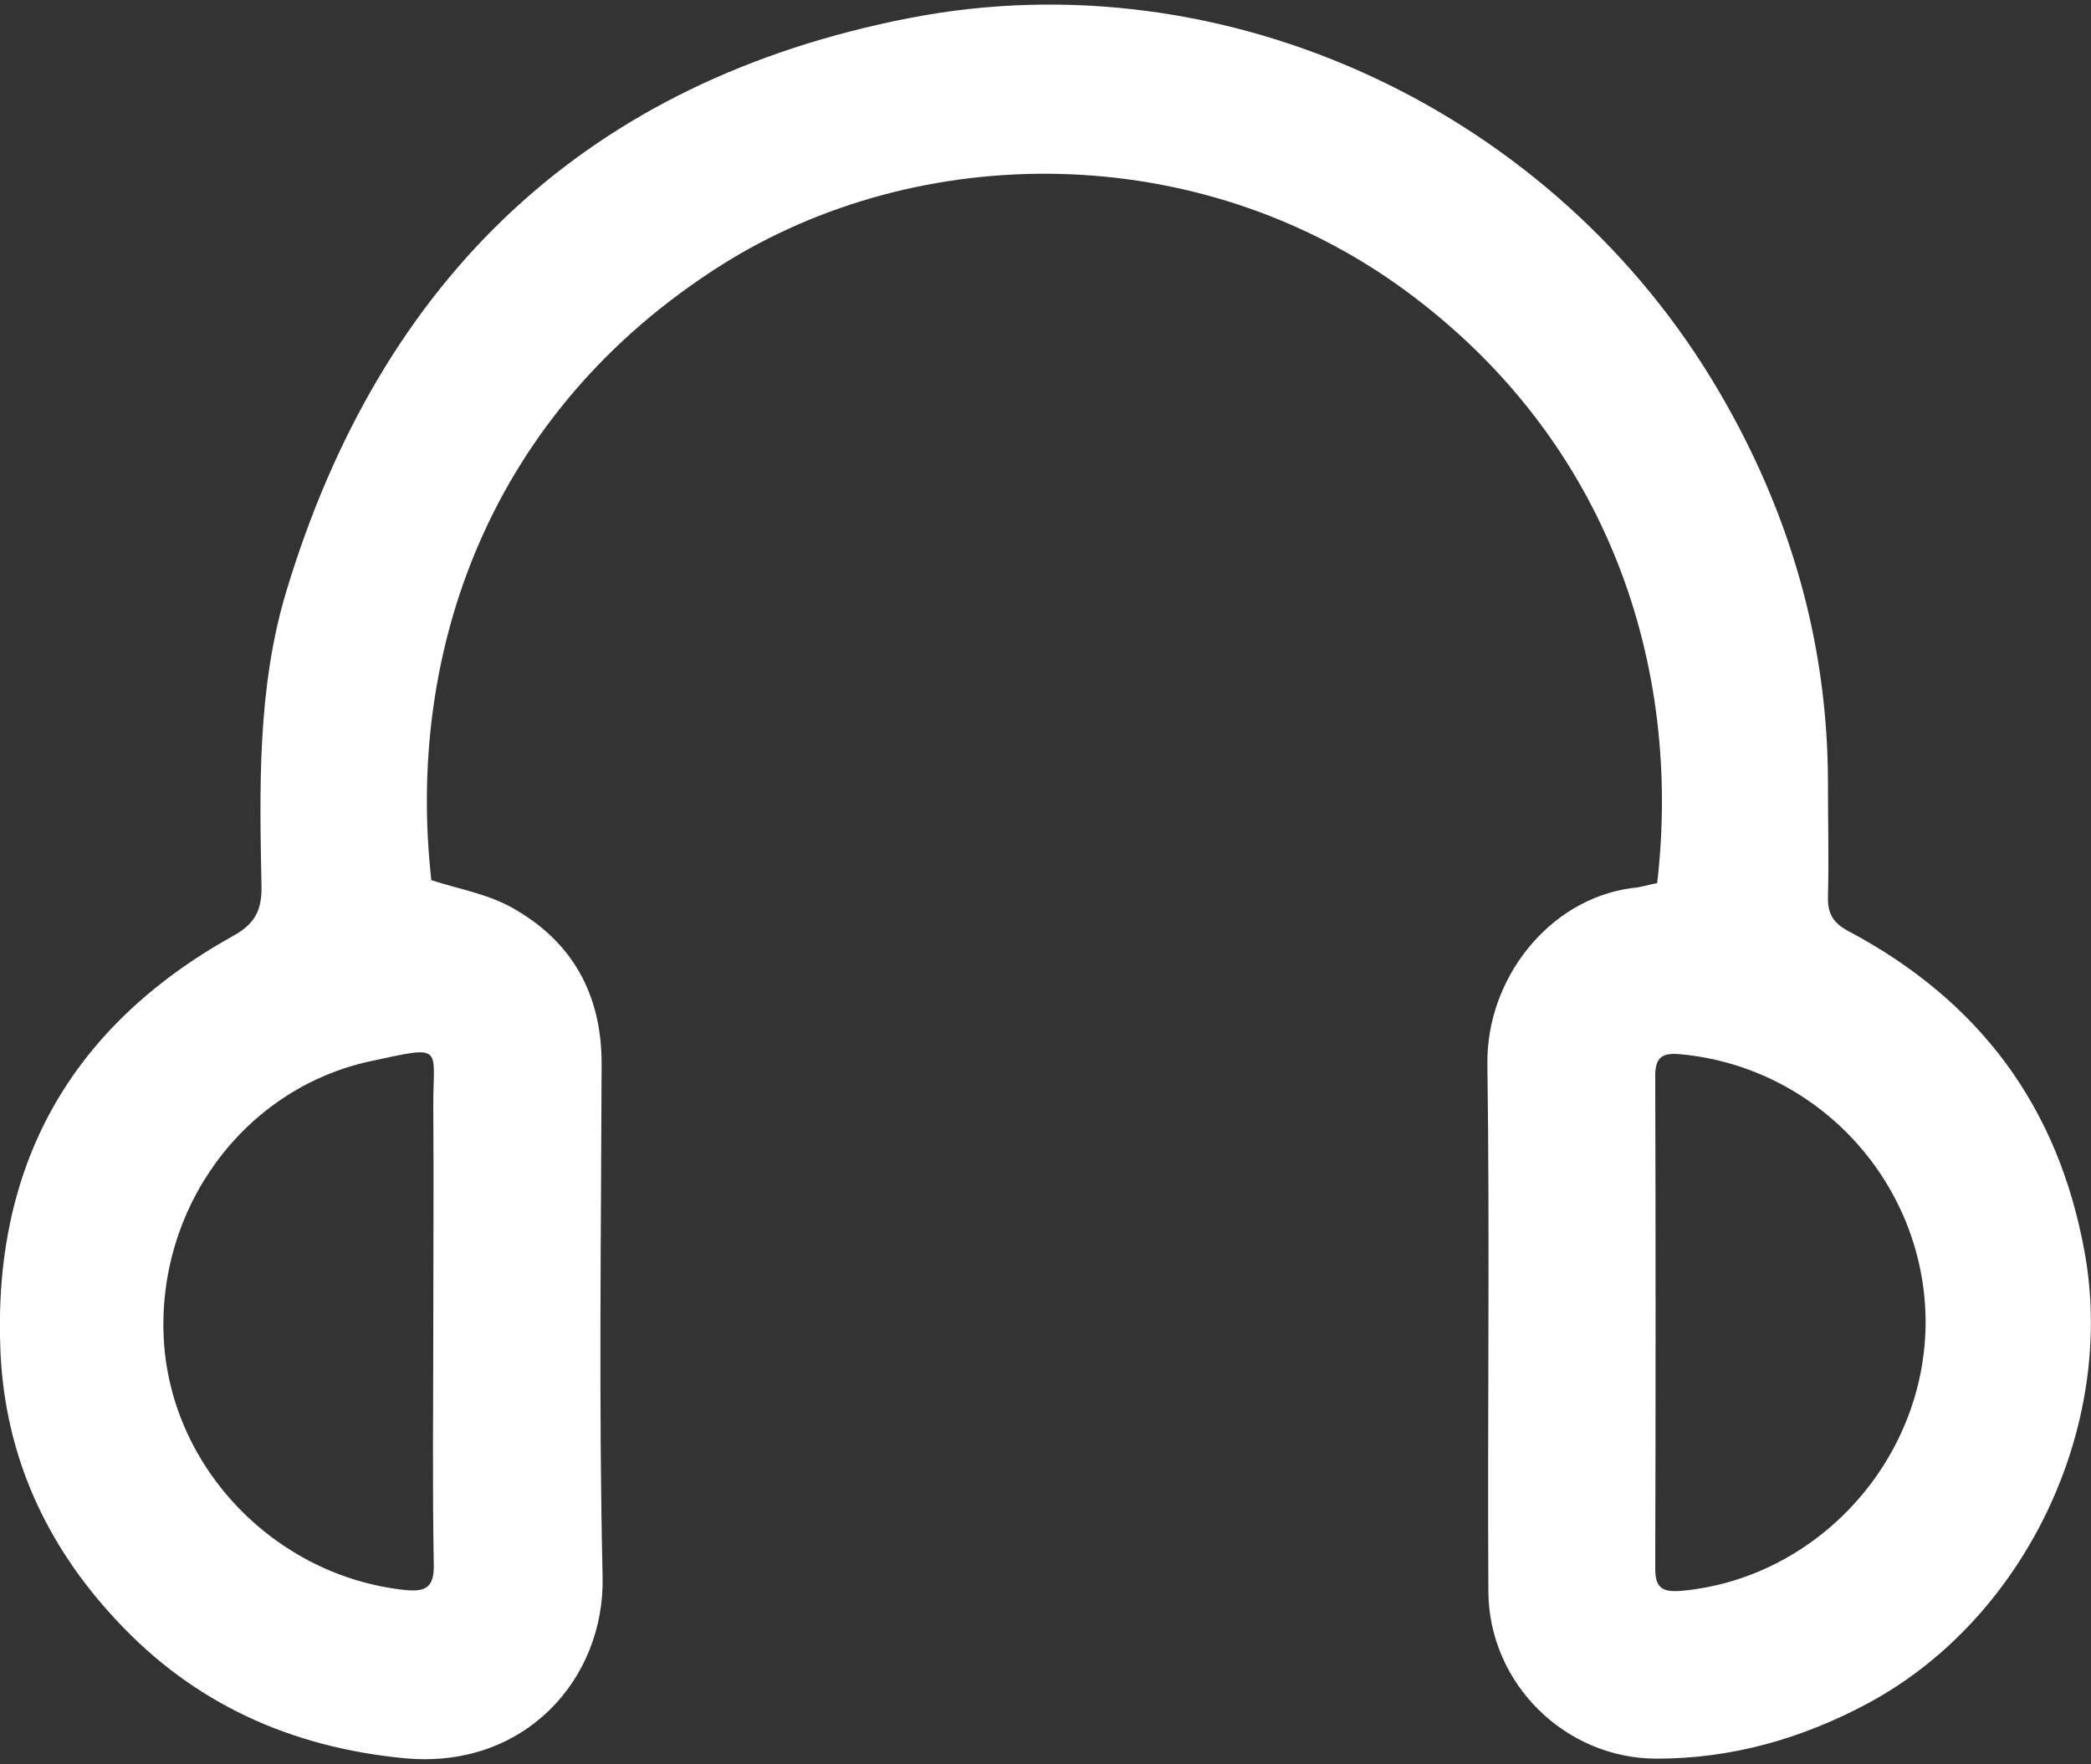 <svg width="64" height="54" viewBox="0 0 64 54" fill="none" xmlns="http://www.w3.org/2000/svg">
<rect x="0" y="0" width="64" height="54" fill="#333333" stroke="none"/>
<path d="M50.722 27.03C51.488 20.433 49.28 13.488 43.002 8.884C36.633 4.219 28.102 4.309 22.079 8.114C14.944 12.628 12.421 19.98 13.202 26.939C14.043 27.211 14.929 27.362 15.68 27.785C17.513 28.811 18.414 30.427 18.414 32.555C18.399 37.794 18.324 43.017 18.444 48.256C18.519 51.381 16.056 54.174 12.361 53.812C8.921 53.48 5.932 52.151 3.559 49.585C1.411 47.29 0.165 44.572 0.015 41.402C-0.241 35.681 2.147 31.423 7.134 28.645C7.765 28.298 8.005 27.906 8.005 27.181C7.945 24.147 7.87 21.082 8.756 18.123C11.655 8.491 17.979 2.468 27.847 0.55C37.58 -1.337 47.628 3.434 52.63 12.009C54.792 15.707 55.949 19.693 55.949 23.98C55.949 25.143 55.979 26.29 55.949 27.453C55.934 27.981 56.129 28.268 56.595 28.509C60.56 30.623 62.993 33.839 63.804 38.322C64.781 43.697 61.957 49.569 57.166 52.136C55.138 53.223 52.99 53.827 50.707 53.827C47.913 53.827 45.57 51.532 45.555 48.709C45.525 43.319 45.6 37.945 45.525 32.555C45.495 29.974 47.388 27.528 49.941 27.181C50.196 27.166 50.467 27.075 50.722 27.03ZM13.262 40.496C13.262 38.307 13.277 36.118 13.262 33.929C13.247 32.012 13.653 31.982 11.34 32.48C7.434 33.325 4.776 37.009 5.016 41.04C5.257 44.965 8.441 48.241 12.391 48.664C12.992 48.724 13.292 48.618 13.277 47.894C13.232 45.433 13.262 42.972 13.262 40.496ZM58.938 40.481C58.938 36.254 55.694 32.676 51.458 32.269C50.962 32.223 50.662 32.284 50.662 32.918C50.677 37.945 50.677 42.987 50.662 48.014C50.662 48.633 50.917 48.724 51.428 48.694C55.603 48.332 58.923 44.708 58.938 40.481Z" fill="white"/>
</svg>
